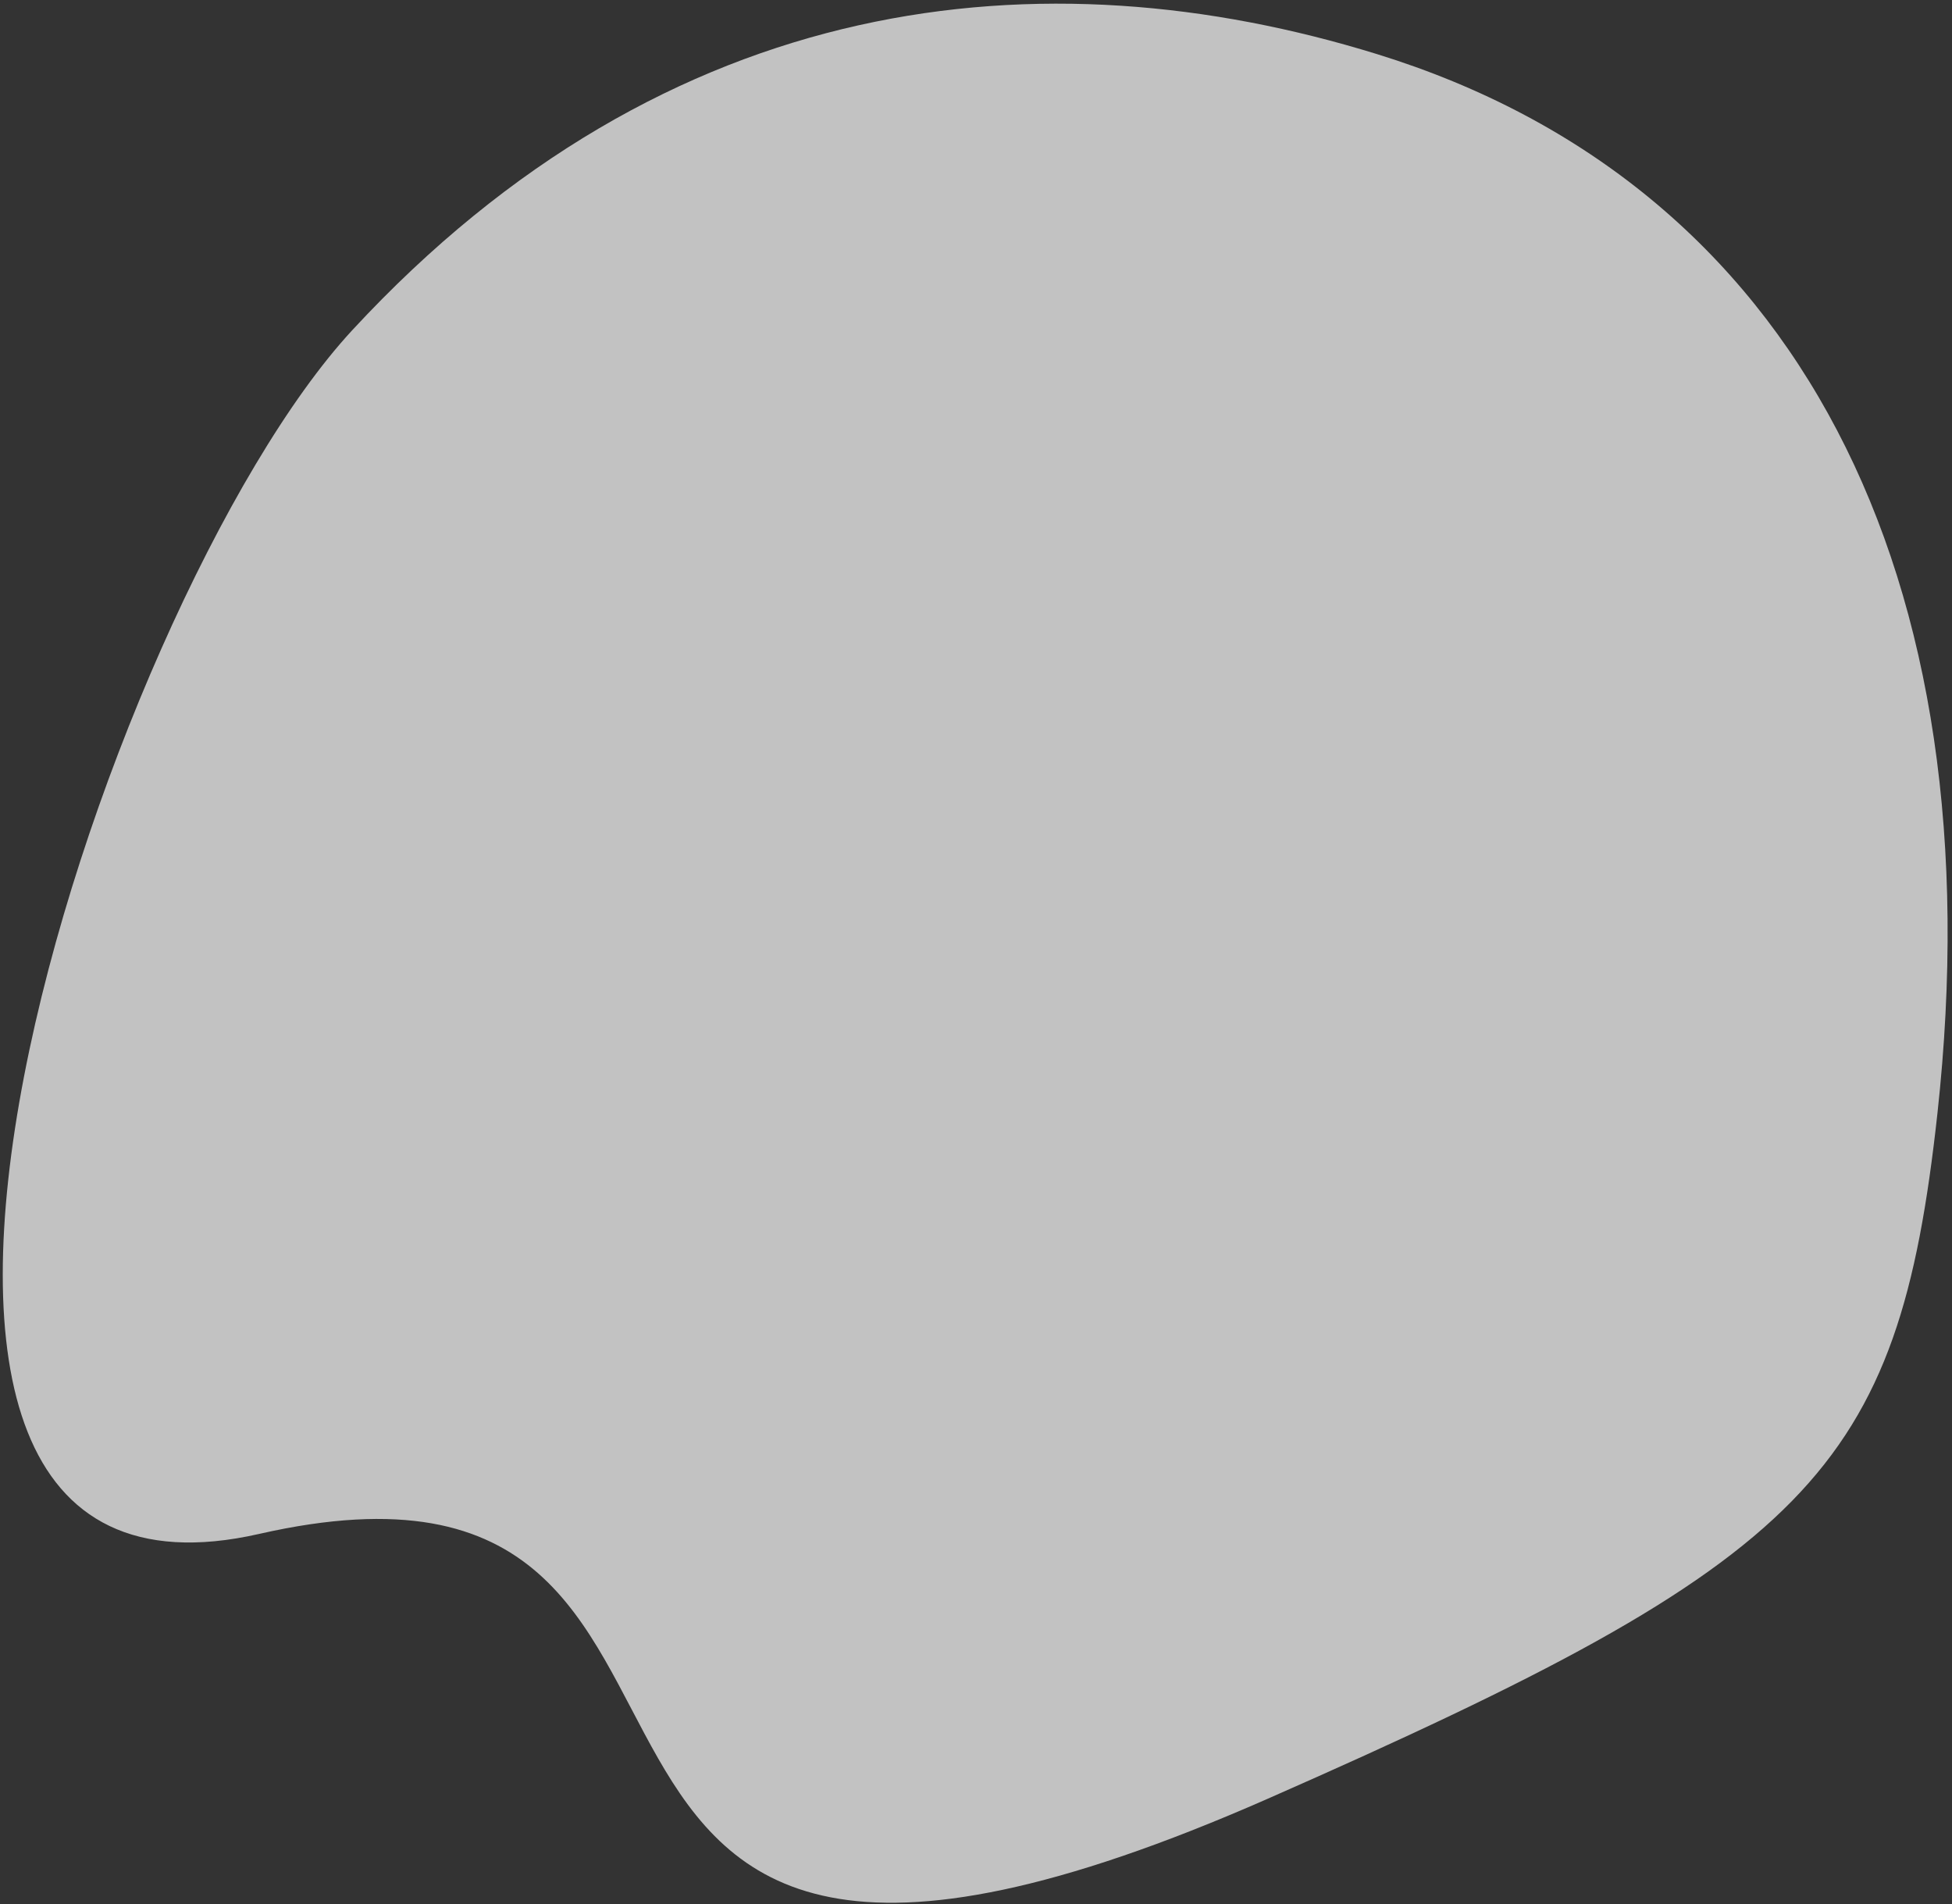 <?xml version="1.0" encoding="UTF-8"?> <svg xmlns="http://www.w3.org/2000/svg" width="323" height="315" viewBox="0 0 323 315" fill="none"><rect x="0" y="0" width="323" height="315" fill="#333333" stroke="none"/> <path opacity="0.7" d="M58.295 54.619C110.65 -1.939 172.736 -8.075 227.843 8.948C297.469 30.456 330.359 95.053 320.589 184.197C314.074 243.639 299.831 257.97 209.772 297.577C68.659 359.637 137.487 232.257 42.882 253.765C-39.723 272.545 16.575 99.688 58.295 54.619Z" fill="white"></path> </svg> 